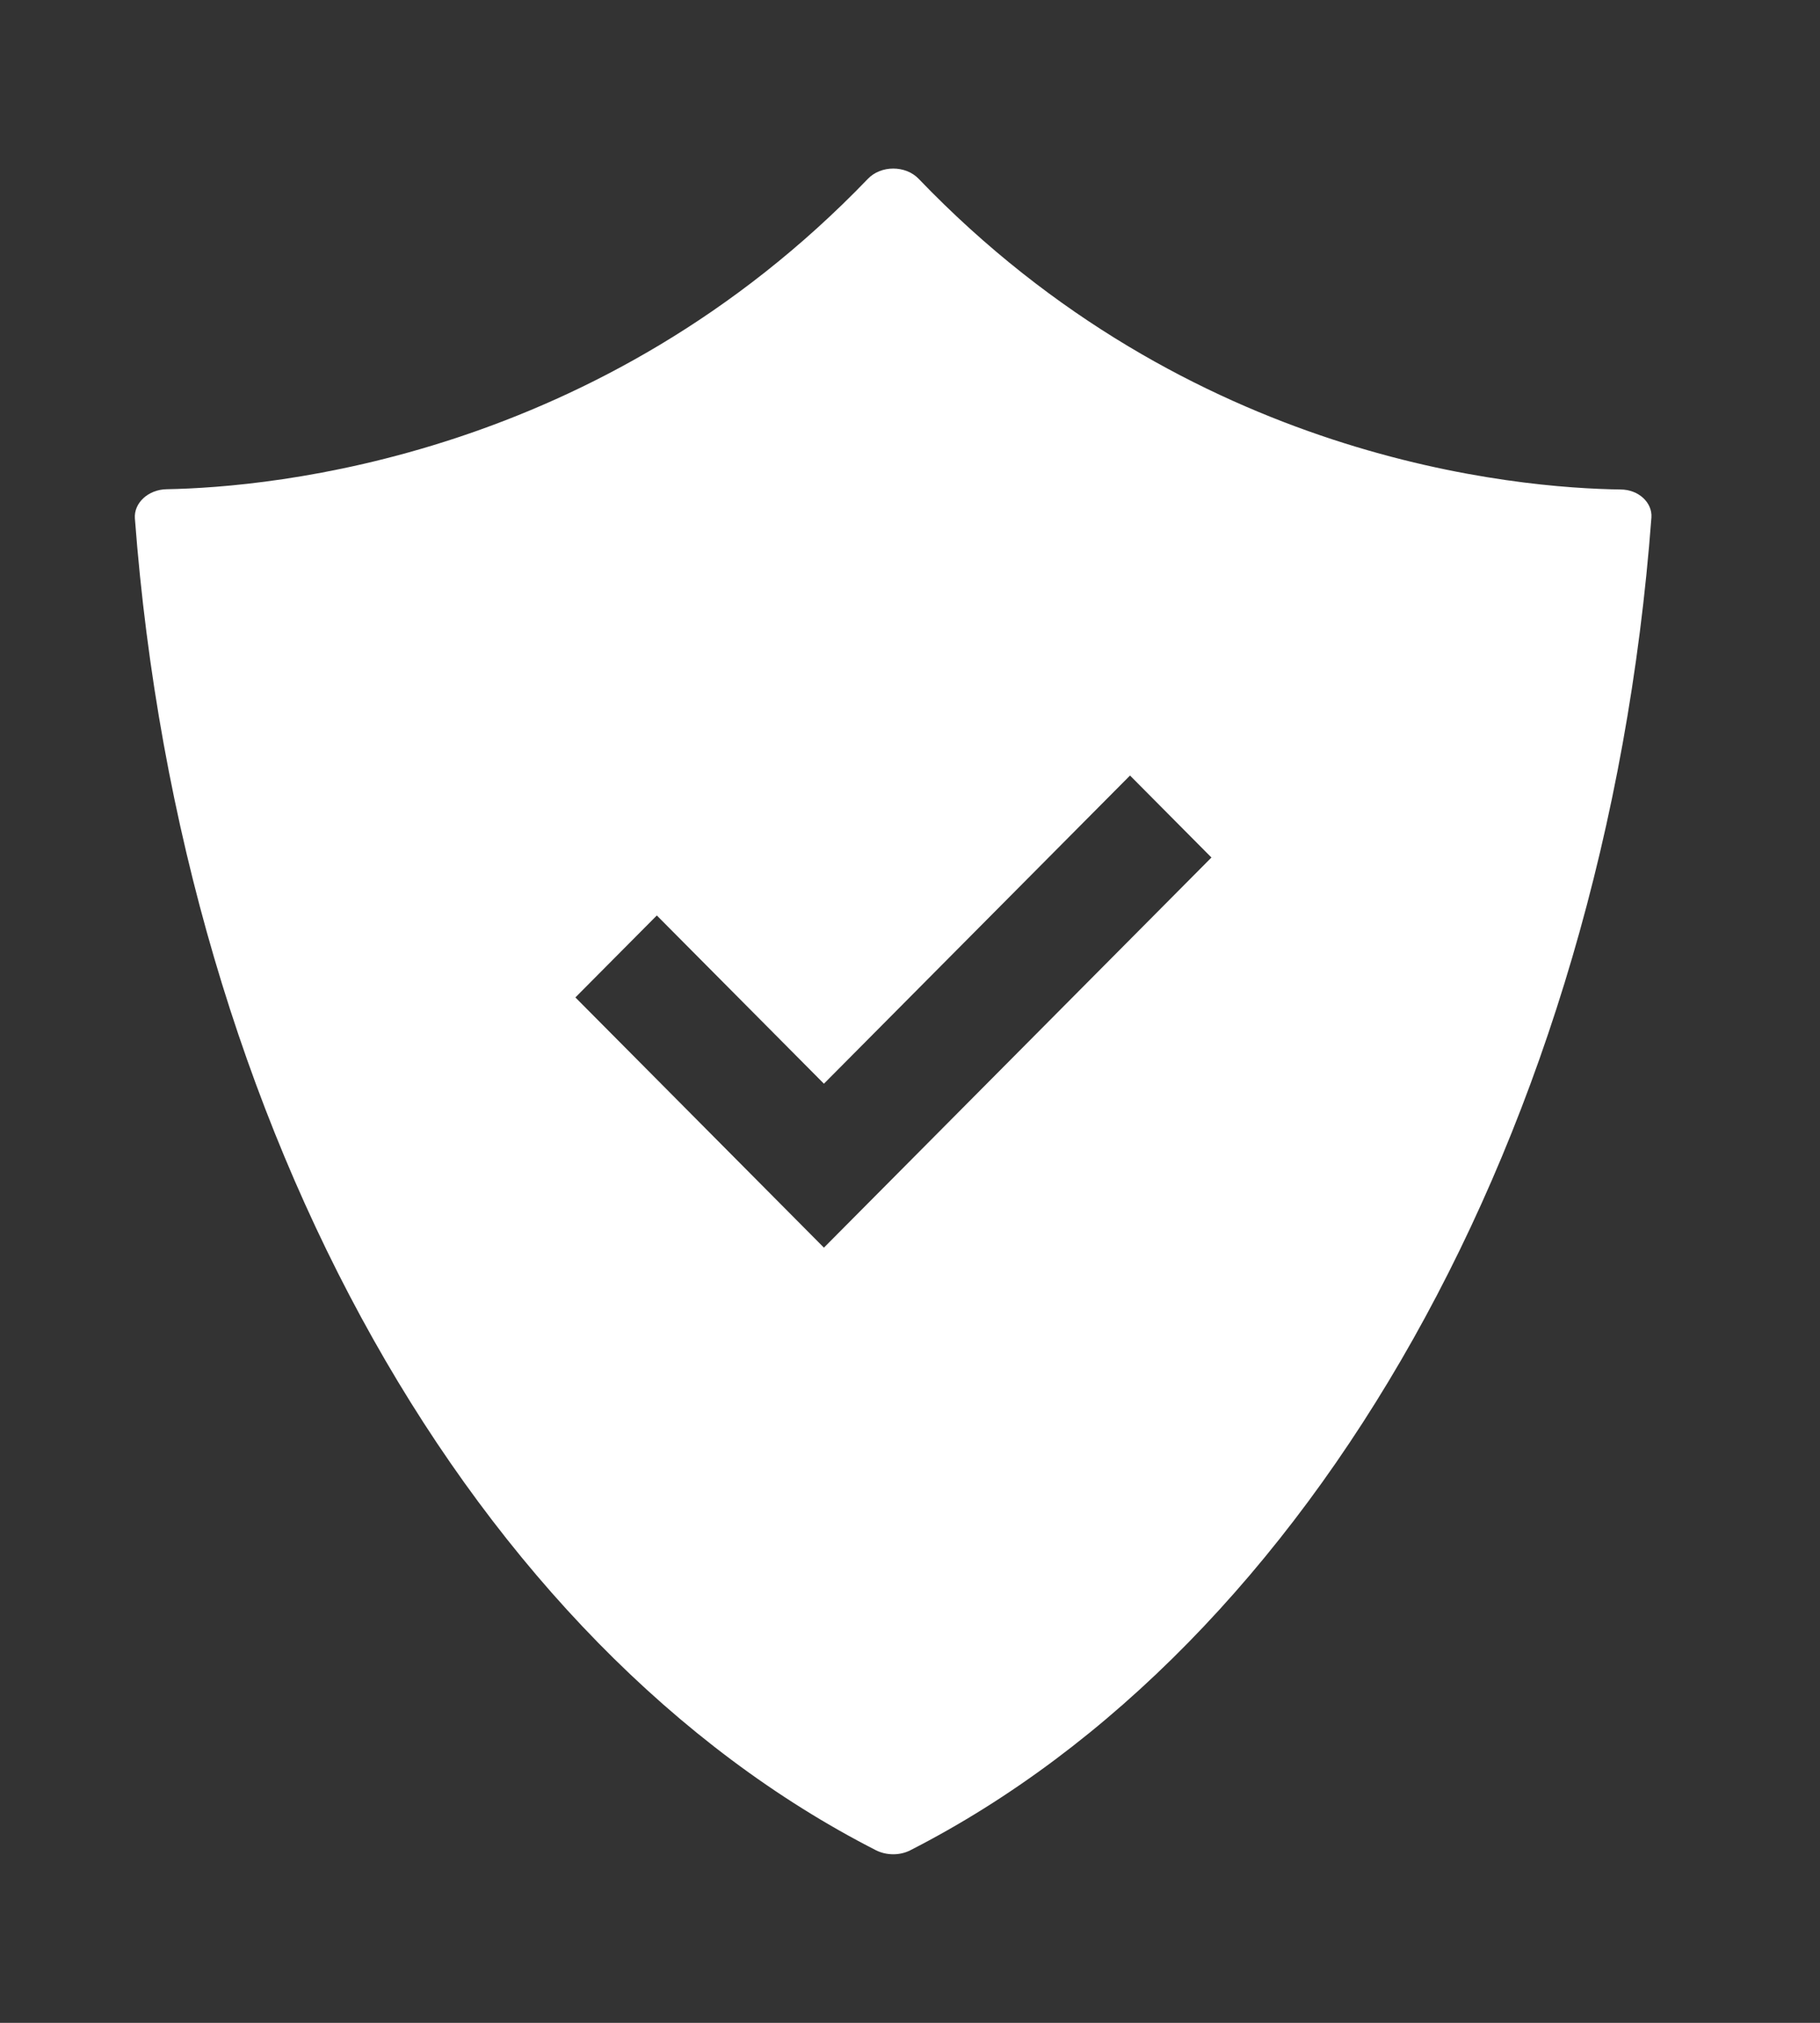 <svg width="54" height="60" viewBox="0 0 54 60" fill="none" xmlns="http://www.w3.org/2000/svg">
<rect x="0" y="0" width="54" height="60" fill="#333333" stroke="none"/>
<path d="M48.093 14.519C45.025 14.479 35.292 13.671 27.259 5.306C26.869 4.898 26.138 4.898 25.749 5.306C17.788 13.583 8.062 14.455 4.947 14.511C4.399 14.519 3.97 14.918 4.002 15.374C5.384 33.656 14.14 48.834 25.988 54.88C26.305 55.04 26.703 55.04 27.012 54.88C38.867 48.826 47.624 33.648 48.998 15.35C49.03 14.91 48.617 14.519 48.084 14.519H48.093ZM24.446 37.007L17.072 29.585L19.488 27.154L24.446 32.144L33.528 23.003L35.944 25.435L24.446 37.007Z" fill="white"/>
</svg>
